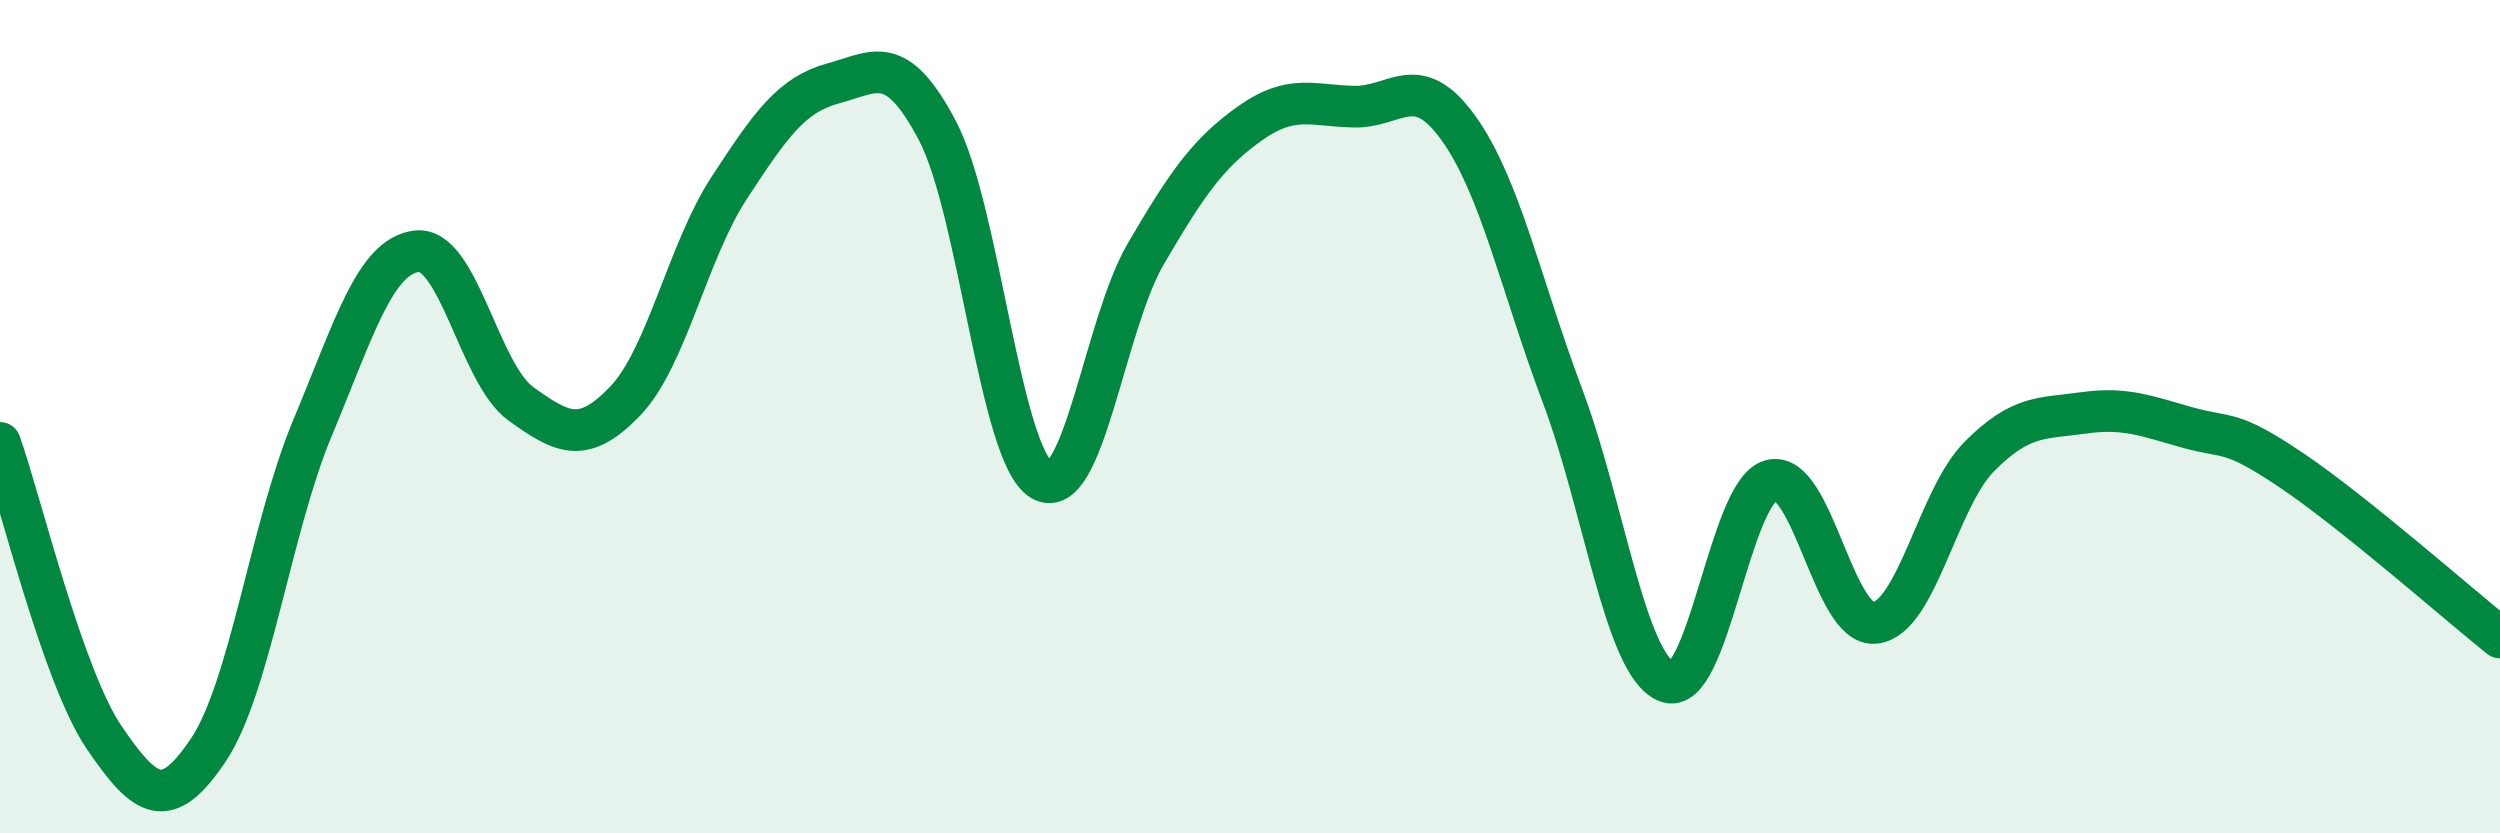 
    <svg width="60" height="20" viewBox="0 0 60 20" xmlns="http://www.w3.org/2000/svg">
      <path
        d="M 0,10.63 C 0.5,12.04 1.5,16.23 2.5,17.7 C 3.5,19.17 4,19.49 5,18 C 6,16.51 6.5,12.66 7.5,10.27 C 8.5,7.88 9,6.15 10,6.03 C 11,5.91 11.5,8.97 12.5,9.69 C 13.5,10.41 14,10.67 15,9.63 C 16,8.59 16.5,6.04 17.5,4.51 C 18.5,2.98 19,2.27 20,2 C 21,1.73 21.5,1.24 22.5,3.14 C 23.5,5.04 24,10.93 25,11.52 C 26,12.11 26.5,7.8 27.5,6.09 C 28.5,4.38 29,3.67 30,2.96 C 31,2.25 31.5,2.54 32.5,2.56 C 33.5,2.58 34,1.68 35,3.07 C 36,4.46 36.5,6.84 37.5,9.5 C 38.5,12.16 39,15.95 40,16.36 C 41,16.77 41.5,11.81 42.5,11.53 C 43.5,11.25 44,15.06 45,14.95 C 46,14.84 46.5,11.97 47.5,10.96 C 48.5,9.95 49,10.05 50,9.91 C 51,9.77 51.5,9.98 52.5,10.26 C 53.5,10.54 53.5,10.28 55,11.29 C 56.5,12.3 59,14.5 60,15.3L60 20L0 20Z"
        fill="#008740"
        opacity="0.1"
        stroke-linecap="round"
        stroke-linejoin="round"
      />
      <path
        d="M 0,10.63 C 0.5,12.04 1.5,16.23 2.5,17.7 C 3.5,19.17 4,19.49 5,18 C 6,16.51 6.5,12.66 7.5,10.27 C 8.5,7.88 9,6.15 10,6.03 C 11,5.91 11.5,8.97 12.5,9.69 C 13.5,10.41 14,10.67 15,9.63 C 16,8.59 16.5,6.04 17.5,4.51 C 18.5,2.98 19,2.27 20,2 C 21,1.73 21.5,1.24 22.5,3.14 C 23.5,5.04 24,10.93 25,11.52 C 26,12.11 26.5,7.8 27.5,6.09 C 28.5,4.38 29,3.67 30,2.96 C 31,2.25 31.5,2.54 32.5,2.56 C 33.5,2.58 34,1.68 35,3.07 C 36,4.46 36.5,6.84 37.5,9.5 C 38.5,12.16 39,15.95 40,16.36 C 41,16.77 41.5,11.81 42.5,11.53 C 43.5,11.25 44,15.06 45,14.95 C 46,14.84 46.5,11.97 47.5,10.96 C 48.5,9.95 49,10.05 50,9.91 C 51,9.77 51.5,9.98 52.5,10.26 C 53.5,10.54 53.5,10.28 55,11.29 C 56.5,12.3 59,14.5 60,15.3"
        stroke="#008740"
        stroke-width="1"
        fill="none"
        stroke-linecap="round"
        stroke-linejoin="round"
      />
    </svg>
  